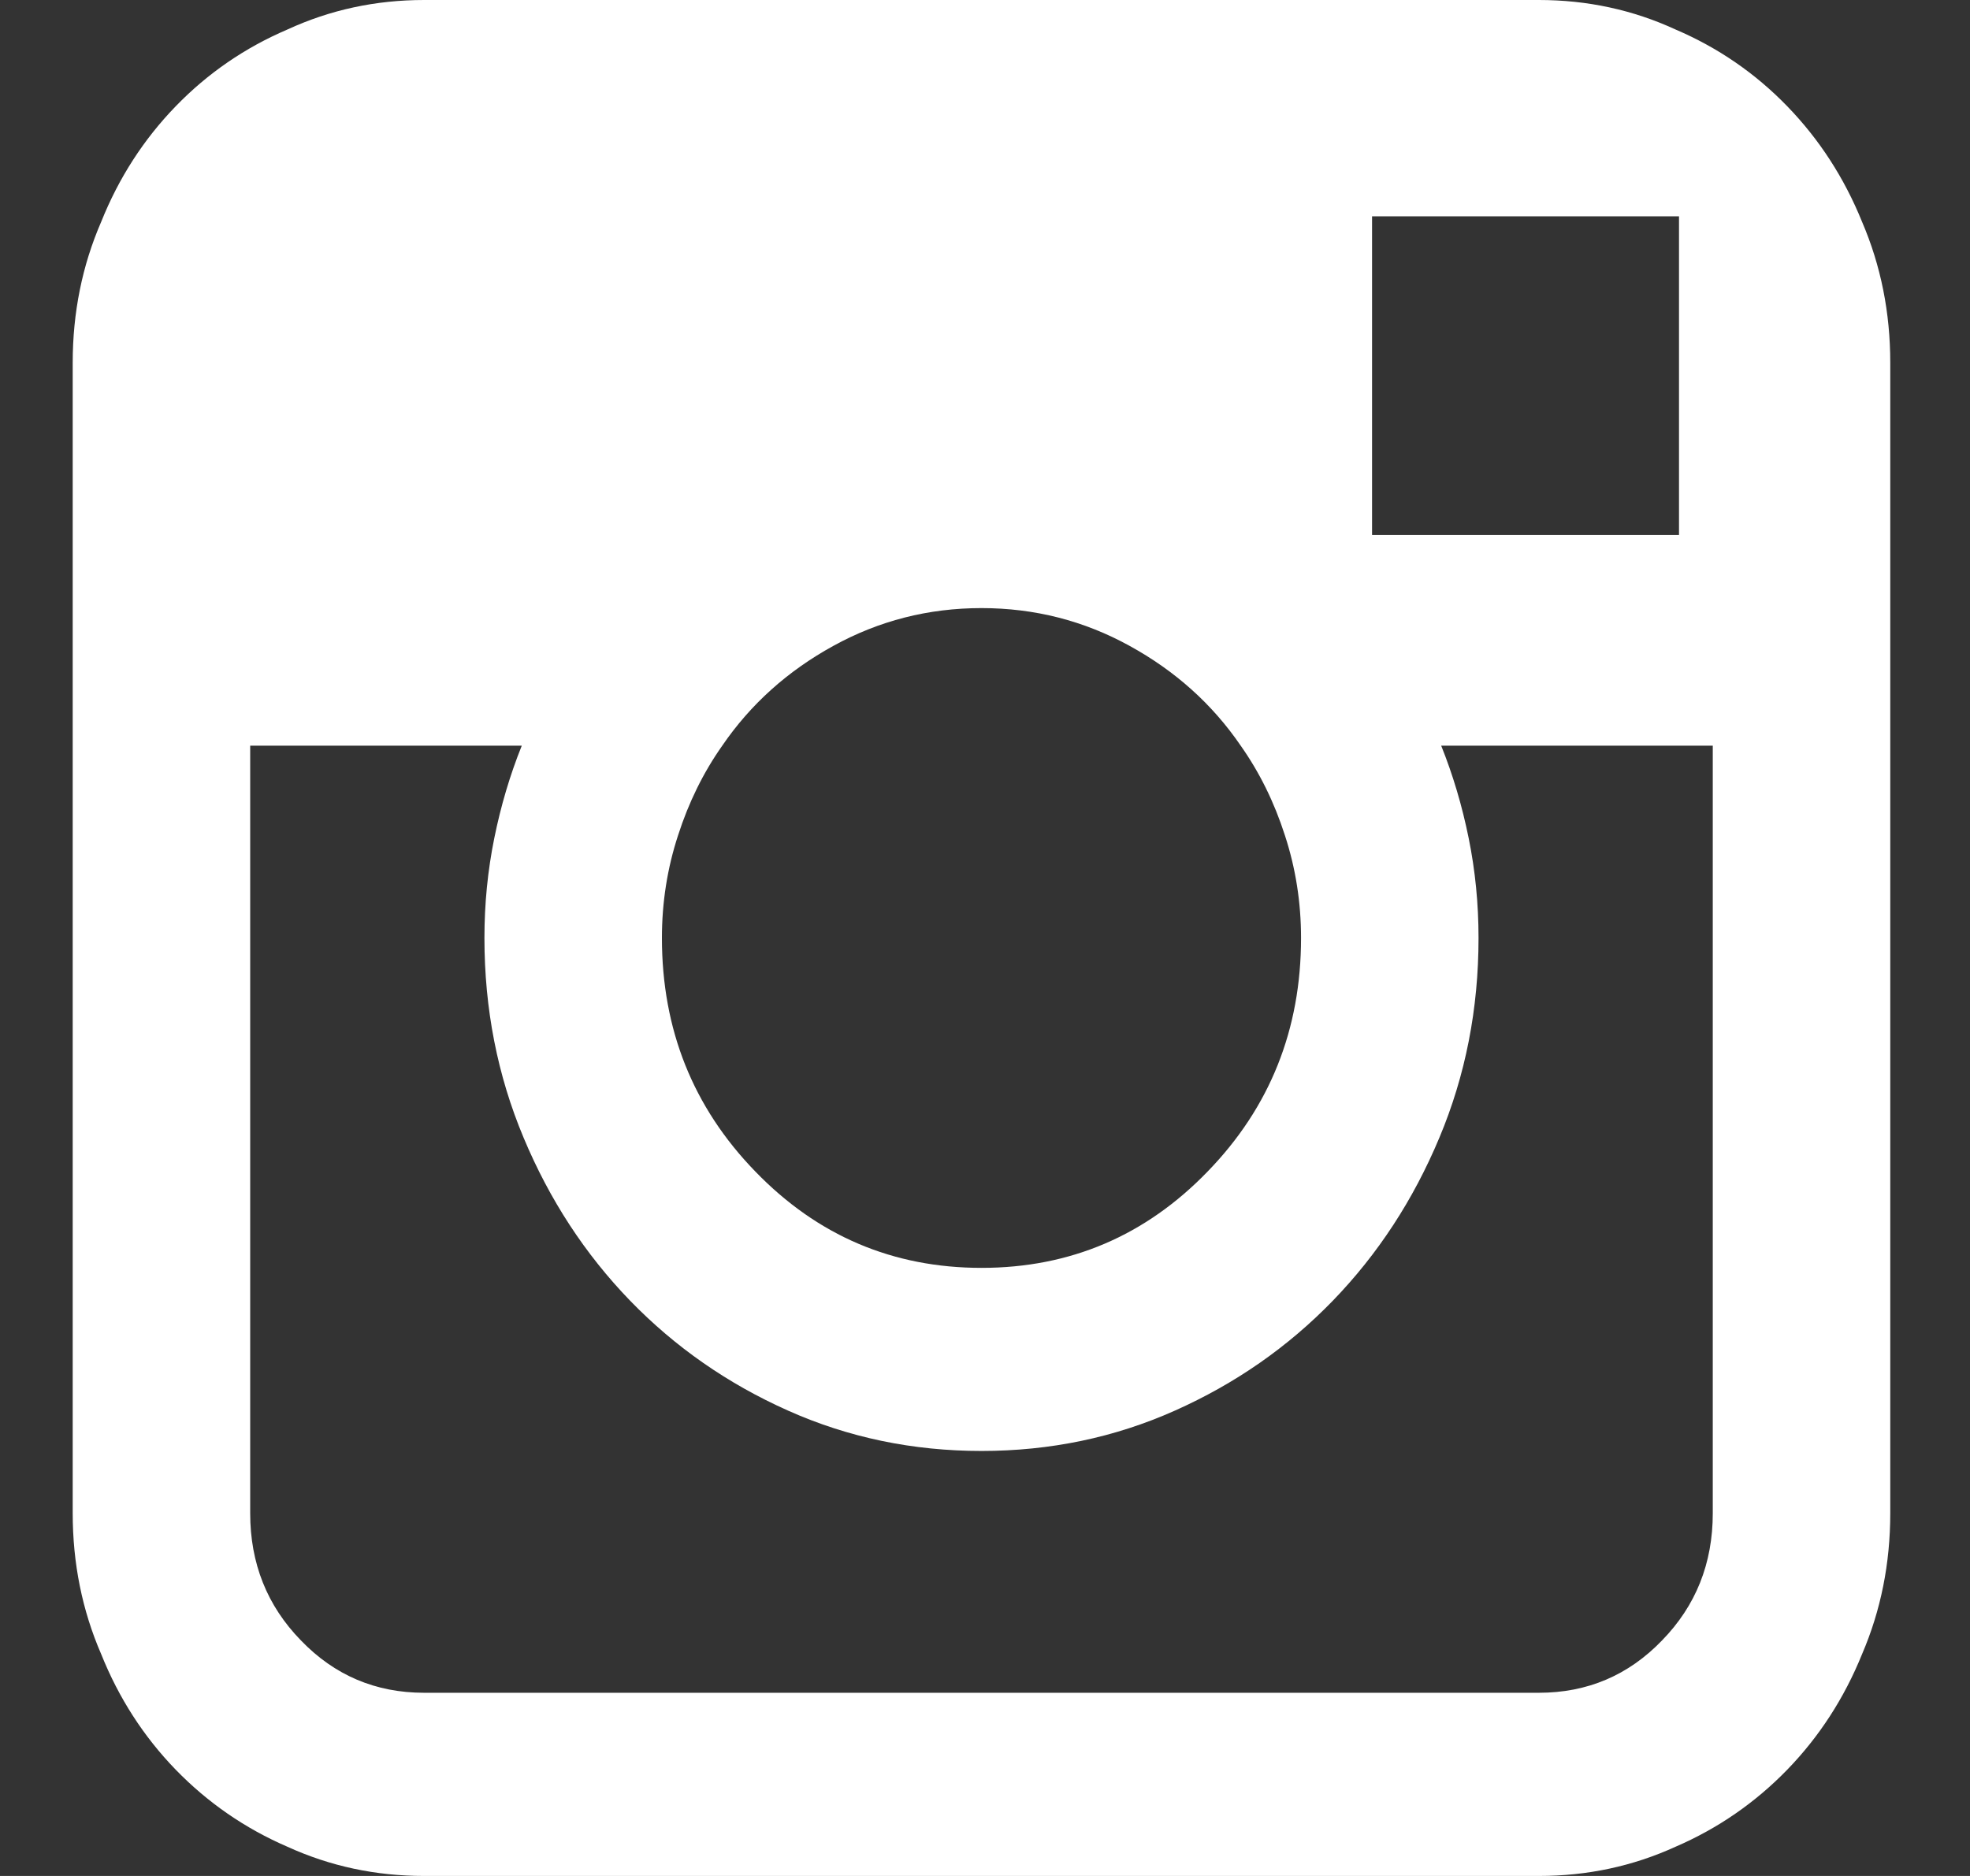 <svg width="21" height="20" viewBox="0 0 21 20" fill="none" xmlns="http://www.w3.org/2000/svg">
<rect x="0" y="0" width="21" height="20" fill="#333333" stroke="none"/>
<path d="M4.521 0H16.404C16.921 0 17.406 0.105 17.86 0.314C18.314 0.508 18.711 0.781 19.052 1.133C19.393 1.485 19.659 1.895 19.849 2.364C20.05 2.832 20.15 3.333 20.15 3.867V16.133C20.15 16.667 20.05 17.168 19.849 17.636C19.659 18.105 19.393 18.515 19.052 18.867C18.711 19.218 18.314 19.493 17.86 19.689C17.406 19.896 16.921 20 16.404 20H4.521C4.004 20 3.519 19.896 3.065 19.689C2.611 19.493 2.214 19.218 1.873 18.867C1.532 18.515 1.267 18.105 1.079 17.636C0.876 17.168 0.775 16.667 0.775 16.133V3.867C0.775 3.333 0.876 2.832 1.079 2.364C1.267 1.895 1.532 1.485 1.873 1.133C2.214 0.781 2.611 0.508 3.065 0.314C3.519 0.105 4.004 0 4.521 0ZM17.483 2.306H14.626V5.703H17.898V2.306H17.483ZM7.699 7.95C7.498 8.235 7.341 8.554 7.228 8.906C7.113 9.257 7.056 9.622 7.056 10C7.056 10.976 7.388 11.806 8.051 12.489C8.713 13.174 9.517 13.517 10.463 13.517C11.408 13.517 12.212 13.174 12.874 12.489C13.537 11.806 13.869 10.976 13.869 10C13.869 9.622 13.812 9.257 13.697 8.906C13.584 8.554 13.427 8.235 13.226 7.95C12.923 7.507 12.528 7.153 12.042 6.886C11.556 6.618 11.029 6.483 10.463 6.483C9.896 6.483 9.369 6.618 8.883 6.886C8.397 7.153 8.002 7.507 7.699 7.95ZM18.258 16.133V7.95H15.363C15.488 8.261 15.586 8.59 15.656 8.936C15.726 9.281 15.761 9.635 15.761 10C15.761 10.756 15.622 11.465 15.344 12.128C15.066 12.793 14.687 13.372 14.208 13.867C13.729 14.361 13.168 14.752 12.524 15.039C11.882 15.326 11.194 15.469 10.463 15.469C9.731 15.469 9.043 15.326 8.401 15.039C7.757 14.752 7.196 14.361 6.717 13.867C6.238 13.372 5.859 12.793 5.581 12.128C5.303 11.465 5.164 10.756 5.164 10C5.164 9.635 5.199 9.281 5.269 8.936C5.339 8.59 5.437 8.261 5.562 7.95H2.667V16.133C2.667 16.667 2.847 17.119 3.208 17.489C3.566 17.861 4.004 18.047 4.521 18.047H16.404C16.921 18.047 17.359 17.861 17.717 17.489C18.078 17.119 18.258 16.667 18.258 16.133Z" fill="white"/>
</svg>
